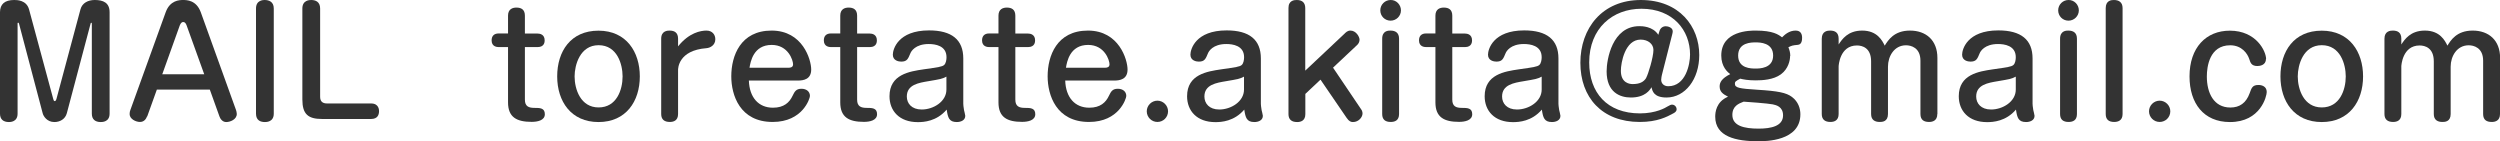 <svg viewBox="0 0 277.15 15.67" xmlns="http://www.w3.org/2000/svg"><g fill="#333"><path d="m5.91 11c.03.1.06.21.16.21s.14-.11.18-.21l2.67-9.96c.19-.72.86-1.04 1.58-1.04.93 0 1.65.29 1.65 1.36v11.24c0 .93-.82.93-.98.93-.62 0-.99-.3-.99-.93v-9.97s0-.11-.06-.11c-.05 0-.06.03-.08.11l-2.63 9.92c-.18.67-.78.98-1.38.98-.83 0-1.22-.66-1.3-.98l-2.62-9.92c-.02-.06-.03-.11-.1-.11s-.06.06-.06.11v9.97c0 .93-.82.93-.96.93-.62 0-.99-.3-.99-.93v-11.24c0-.9.53-1.36 1.57-1.36.3 0 1.36 0 1.65 1.04z"/><path d="m16.3 12.9c-.08.24-.3.62-.78.62s-1.15-.34-1.15-.87c0-.21.03-.3.08-.45l3.92-10.85c.48-1.32 1.52-1.35 1.92-1.35s1.47 0 1.97 1.36l3.91 10.85c.03.11.08.26.08.42 0 .62-.74.9-1.17.9s-.67-.38-.75-.62l-1.07-2.98h-5.87l-1.07 2.98zm1.68-4.67h4.66l-1.95-5.41c-.08-.21-.18-.38-.38-.38-.14 0-.27.1-.38.38l-1.94 5.41z"/><path d="m30.35 12.6c0 .93-.82.93-.98.93-.46 0-.99-.16-.99-.93v-11.66c-0-.94.82-.94.96-.94.46 0 1.01.18 1.01.94v11.65z"/><path d="m35.49 10.72c0 .48.22.75.77.75h4.88c.88 0 .88.74.88.85 0 .38-.14.87-.88.87h-5.44c-1.55 0-2.18-.54-2.18-2.16v-10.09c-0-.94.83-.94.98-.94.46 0 .99.18.99.94z"/><path d="m56.32 1.74c0-.74.51-.9.93-.9.54 0 .94.22.94.9v1.98h1.41c.26 0 .78.1.78.75 0 .14 0 .75-.78.75h-1.41v5.83c0 .74.42.91 1.06.91.59 0 1.15 0 1.15.7s-.83.85-1.46.85c-1.66 0-2.62-.51-2.62-2.16v-6.13h-1.04c-.19 0-.78-.05-.78-.74 0-.51.29-.77.78-.77h1.04v-1.98z"/><path d="m70.93 8.47c0 2.77-1.54 5.06-4.58 5.06s-4.58-2.29-4.58-5.06 1.49-5.07 4.58-5.07 4.58 2.37 4.58 5.07zm-7.23 0c0 1.42.66 3.44 2.66 3.44s2.66-1.95 2.66-3.44c0-1.33-.59-3.46-2.66-3.46s-2.66 2.22-2.66 3.46z"/><path d="m75.17 12.64c0 .74-.51.88-.91.88-.59 0-.96-.26-.96-.88v-8.35c0-.9.74-.9.93-.9.56 0 .94.24.94.9v.85c1.22-1.52 2.51-1.75 3.15-1.75s.98.45.98.96c0 .67-.58.96-.98.99-3.15.24-3.15 2.29-3.15 2.43z"/><path d="m83.02 8.93c.06 1.86 1.06 3.01 2.67 3.01 1.22 0 1.83-.58 2.18-1.33.22-.45.38-.77.98-.77.54 0 .94.3.94.8 0 .27-.8 2.88-4.13 2.88-3.65 0-4.59-2.99-4.59-5.06 0-2.27 1.02-5.07 4.47-5.07s4.39 3.23 4.39 4.32-.86 1.22-1.47 1.22h-5.43zm4.4-1.42c.22 0 .5-.05.5-.38 0-.45-.54-2.15-2.37-2.15-2.03 0-2.35 1.87-2.46 2.53h4.34z"/><path d="m93.15 1.74c0-.74.51-.9.93-.9.54 0 .94.22.94.9v1.98h1.41c.26 0 .78.1.78.75 0 .14 0 .75-.78.75h-1.41v5.83c0 .74.42.91 1.06.91.59 0 1.15 0 1.15.7s-.83.85-1.46.85c-1.66 0-2.62-.51-2.62-2.16v-6.13h-1.04c-.19 0-.78-.05-.78-.74 0-.51.29-.77.78-.77h1.04v-1.98z"/><path d="m106.79 11.51c0 .06.02.37.08.69.02.1.14.54.14.64 0 .51-.51.69-.94.69-.85 0-.99-.48-1.12-1.38-1.12 1.31-2.54 1.39-3.2 1.39-2.06 0-3.14-1.26-3.14-2.87 0-2.43 2.24-2.75 3.76-2.98 1.68-.24 2.06-.29 2.29-.48.22-.19.27-.61.27-.87 0-1.3-1.28-1.46-1.97-1.46-1.5 0-1.95.82-2.03 1.02-.26.62-.37.93-1.02.93-.27 0-.93-.1-.93-.77 0-.59.56-2.69 4.02-2.69 2.51 0 3.79 1.03 3.79 3.11v5.01zm-1.88-3.01c-.5.26-.64.27-1.98.5-1.07.18-2.4.38-2.4 1.7 0 .77.54 1.44 1.65 1.44 1.3 0 2.74-.88 2.74-2.21v-1.42z"/><path d="m110.69 1.74c0-.74.51-.9.93-.9.54 0 .94.22.94.9v1.98h1.41c.26 0 .78.1.78.75 0 .14 0 .75-.78.75h-1.41v5.83c0 .74.42.91 1.06.91.59 0 1.15 0 1.15.7s-.83.85-1.46.85c-1.66 0-2.62-.51-2.62-2.16v-6.13h-1.04c-.19 0-.78-.05-.78-.74 0-.51.29-.77.78-.77h1.04v-1.98z"/><path d="m118.09 8.93c.06 1.86 1.06 3.01 2.67 3.01 1.22 0 1.83-.58 2.18-1.33.22-.45.38-.77.98-.77.54 0 .94.3.94.8 0 .27-.8 2.88-4.13 2.88-3.65 0-4.59-2.99-4.59-5.06 0-2.27 1.02-5.07 4.47-5.07s4.39 3.23 4.39 4.32-.86 1.22-1.47 1.22h-5.43zm4.41-1.42c.22 0 .5-.05.5-.38 0-.45-.54-2.15-2.37-2.15-2.03 0-2.35 1.87-2.46 2.53h4.34z"/><path d="m129.49 12.34c0 .66-.53 1.18-1.18 1.18s-1.18-.53-1.18-1.18.54-1.18 1.18-1.18 1.18.53 1.18 1.18z"/><path d="m139.78 11.51c0 .06.02.37.08.69.02.1.14.54.14.64 0 .51-.51.69-.94.69-.85 0-.99-.48-1.12-1.38-1.12 1.31-2.54 1.39-3.2 1.39-2.06 0-3.14-1.26-3.14-2.87 0-2.43 2.24-2.75 3.76-2.98 1.68-.24 2.06-.29 2.29-.48.22-.19.27-.61.27-.87 0-1.3-1.28-1.46-1.97-1.46-1.5 0-1.95.82-2.03 1.02-.26.62-.37.93-1.02.93-.27 0-.93-.1-.93-.77 0-.59.56-2.69 4.02-2.69 2.51 0 3.79 1.03 3.79 3.11v5.01zm-1.88-3.01c-.5.26-.64.27-1.98.5-1.07.18-2.4.38-2.4 1.7 0 .77.54 1.44 1.65 1.44 1.3 0 2.74-.88 2.74-2.21v-1.42z"/><path d="m149.1 3.68c.3-.29.51-.29.61-.29.62 0 1.01.69 1.01 1.01 0 .22-.11.45-.27.59l-2.67 2.51 3.09 4.58c.1.13.18.3.18.5 0 .4-.42.95-1.06.95-.21 0-.43-.06-.7-.46l-2.9-4.24-1.68 1.58v2.24c0 .74-.51.88-.91.88-.59 0-.96-.26-.96-.88v-11.75c-.01-.87.66-.9.92-.9.54 0 .94.24.94.9v6.93l4.4-4.14z"/><path d="m155.31 1.15c0 .62-.51 1.14-1.15 1.14s-1.14-.51-1.14-1.14c0-.65.53-1.15 1.14-1.15.62-.02 1.15.51 1.15 1.15zm-.21 11.49c0 .74-.5.88-.93.88-.59 0-.94-.26-.94-.88v-8.35c0-.9.7-.9.91-.9.56 0 .96.24.96.9v8.36z"/><path d="m159.13 1.74c0-.74.51-.9.93-.9.54 0 .94.22.94.9v1.98h1.41c.26 0 .78.1.78.75 0 .14 0 .75-.78.75h-1.41v5.83c0 .74.42.91 1.06.91.59 0 1.15 0 1.15.7s-.83.85-1.46.85c-1.66 0-2.62-.51-2.62-2.16v-6.13h-1.04c-.19 0-.78-.05-.78-.74 0-.51.29-.77.78-.77h1.04v-1.98z"/><path d="m172.77 11.51c0 .06.02.37.08.69.02.1.14.54.14.64 0 .51-.51.69-.94.69-.85 0-.99-.48-1.12-1.38-1.12 1.31-2.54 1.39-3.2 1.39-2.06 0-3.14-1.26-3.14-2.87 0-2.43 2.24-2.75 3.76-2.98 1.68-.24 2.06-.29 2.29-.48.22-.19.27-.61.27-.87 0-1.3-1.28-1.46-1.97-1.46-1.5 0-1.95.82-2.03 1.02-.26.62-.37.93-1.02.93-.27 0-.93-.1-.93-.77 0-.59.56-2.69 4.02-2.69 2.51 0 3.79 1.03 3.79 3.11v5.01zm-1.87-3.01c-.5.26-.64.27-1.98.5-1.07.18-2.4.38-2.4 1.7 0 .77.54 1.44 1.65 1.44 1.3 0 2.74-.88 2.74-2.21v-1.42z"/><path d="m183.97 3.44c.11-.35.38-.53.7-.53.22 0 .77.13.77.56 0 .13-.03.21-.06.35l-1.14 4.48c-.02.1-.08.35-.08.54 0 .43.32.72.78.72 1.94 0 2.42-2.43 2.42-3.52 0-2.69-1.9-5.07-5.39-5.07-3.17 0-5.79 2.14-5.79 5.95 0 3.34 1.97 5.65 5.63 5.65 1.79 0 2.85-.64 3.02-.75.32-.18.4-.22.54-.22.27 0 .5.24.5.51 0 .26-.22.38-.37.46-.7.38-1.76.95-3.71.95-4.23 0-6.59-2.75-6.59-6.56s2.4-6.96 6.7-6.96 6.48 2.96 6.48 6.1c0 2.69-1.57 4.71-3.63 4.71-1.41 0-1.57-.72-1.66-1.14-.18.29-.69 1.14-2.29 1.14-1.22 0-2.69-.58-2.69-2.9 0-1.31.62-5.01 3.63-5.01.26 0 1.49 0 2.1.96zm-1.47 5.17c.21-.35.8-2.27.8-3.07 0-.66-.59-1.15-1.42-1.15-1.73 0-2.19 2.56-2.19 3.46 0 1.38 1.01 1.47 1.3 1.47.77 0 1.23-.22 1.52-.7z"/><path d="m198.45 6.21c0 .48-.19 1.42-1.02 2.03s-2.06.67-2.8.67c-.88 0-1.39-.11-1.71-.19-.53.29-.59.34-.59.56 0 .46.48.54 2.5.67 2.26.14 3.2.32 3.83.8.7.53.93 1.28.93 1.92 0 2.99-3.87 2.99-4.69 2.99-2.43 0-4.75-.5-4.75-2.72 0-.46.08-1.65 1.42-2.22-.59-.3-.93-.56-.93-1.14 0-.43.21-.88 1.17-1.36-.29-.22-.99-.82-.99-2.06 0-2.77 3.19-2.77 3.81-2.77 1.94 0 2.53.45 2.93.75.27-.27.77-.75 1.5-.75.59 0 .72.42.72.8 0 .24-.03.74-.46.78-.61.06-.67.08-1.06.27.11.27.21.58.21.96zm-6.4 6.53c0 1.22 1.31 1.52 2.91 1.52 1.41 0 2.71-.29 2.71-1.47 0-.98-.78-1.14-1.14-1.22-.45-.1-2.96-.29-3.23-.3-.54.21-1.25.48-1.25 1.47zm.64-6.58c0 1.44 1.44 1.44 1.94 1.44.4 0 1.94 0 1.94-1.44s-1.47-1.46-1.94-1.46-1.94 0-1.94 1.46z"/><path d="m214.77 12.64c0 .77-.56.88-.91.88-.56 0-.96-.21-.96-.88v-5.91c0-1.46-1.06-1.71-1.6-1.71-1.31 0-2 1.22-2 2.37v5.25c0 .87-.66.88-.91.88-.54 0-.96-.22-.96-.88v-5.84c0-1.5-.98-1.76-1.57-1.76-1.92 0-2.03 2.26-2.03 2.32v5.28c0 .74-.51.88-.91.88-.59 0-.96-.26-.96-.88v-8.35c0-.86.67-.9.93-.9.54 0 .94.22.94.9v.64c.37-.56 1.01-1.54 2.61-1.54 1.68 0 2.23 1.12 2.5 1.67.37-.59 1.02-1.67 2.8-1.67s3.04 1.07 3.04 3.03v6.23z"/><path d="m225.33 11.51c0 .06.02.37.08.69.02.1.14.54.14.64 0 .51-.51.69-.94.69-.85 0-.99-.48-1.12-1.38-1.12 1.31-2.54 1.39-3.2 1.39-2.06 0-3.14-1.26-3.14-2.87 0-2.43 2.24-2.75 3.76-2.98 1.68-.24 2.06-.29 2.29-.48.22-.19.27-.61.27-.87 0-1.3-1.28-1.46-1.97-1.46-1.5 0-1.95.82-2.03 1.02-.26.62-.37.93-1.02.93-.27 0-.93-.1-.93-.77 0-.59.56-2.69 4.02-2.69 2.51 0 3.79 1.03 3.79 3.11v5.01zm-1.87-3.01c-.5.26-.64.27-1.98.5-1.07.18-2.4.38-2.4 1.7 0 .77.54 1.44 1.65 1.44 1.3 0 2.74-.88 2.74-2.21v-1.42z"/><path d="m230.46 1.15c0 .62-.51 1.14-1.15 1.14s-1.14-.51-1.14-1.14c-0-.65.53-1.15 1.14-1.15.62-.02 1.15.51 1.15 1.15zm-.21 11.49c0 .74-.5.88-.93.88-.59 0-.94-.26-.94-.88v-8.35c0-.9.7-.9.91-.9.56 0 .96.24.96.9v8.36z"/><path d="m235.31 12.64c0 .74-.53.88-.93.88-.59 0-.94-.26-.94-.88v-11.74c0-.87.65-.9.91-.9.54 0 .96.24.96.9v11.75z"/><path d="m240.6 12.34c0 .66-.53 1.18-1.18 1.18s-1.18-.53-1.18-1.18.54-1.18 1.18-1.18 1.18.53 1.18 1.18z"/><path d="m251.2 6.55c0 .69-.7.77-.94.77-.66 0-.77-.35-.91-.78-.19-.59-.82-1.52-2.11-1.52-2.3 0-2.59 2.38-2.59 3.46 0 1.83.77 3.44 2.61 3.44 1.02 0 1.74-.5 2.13-1.57.22-.62.32-.93.99-.93.37 0 .91.16.91.78 0 .45-.67 3.33-4.08 3.33-2.91 0-4.48-2.08-4.48-5.06 0-3.2 1.84-5.07 4.47-5.07 2.94 0 4.02 2.29 4.02 3.15z"/><path d="m261.97 8.47c0 2.77-1.54 5.06-4.58 5.06s-4.58-2.29-4.58-5.06 1.49-5.07 4.58-5.07 4.58 2.37 4.58 5.07zm-7.24 0c0 1.42.66 3.44 2.66 3.44s2.66-1.95 2.66-3.44c0-1.33-.59-3.46-2.66-3.46s-2.66 2.22-2.66 3.46z"/><path d="m277.15 12.64c0 .77-.56.88-.91.88-.56 0-.96-.21-.96-.88v-5.91c0-1.46-1.06-1.71-1.6-1.71-1.31 0-2 1.22-2 2.37v5.25c0 .87-.66.88-.91.88-.54 0-.96-.22-.96-.88v-5.84c0-1.5-.98-1.76-1.57-1.76-1.92 0-2.03 2.26-2.03 2.32v5.28c0 .74-.51.88-.91.88-.59 0-.96-.26-.96-.88v-8.35c0-.86.67-.9.93-.9.54 0 .94.22.94.9v.64c.37-.56 1.01-1.54 2.61-1.54 1.68 0 2.23 1.12 2.5 1.67.37-.59 1.02-1.67 2.8-1.67s3.04 1.07 3.04 3.03v6.23z"/></g></svg>